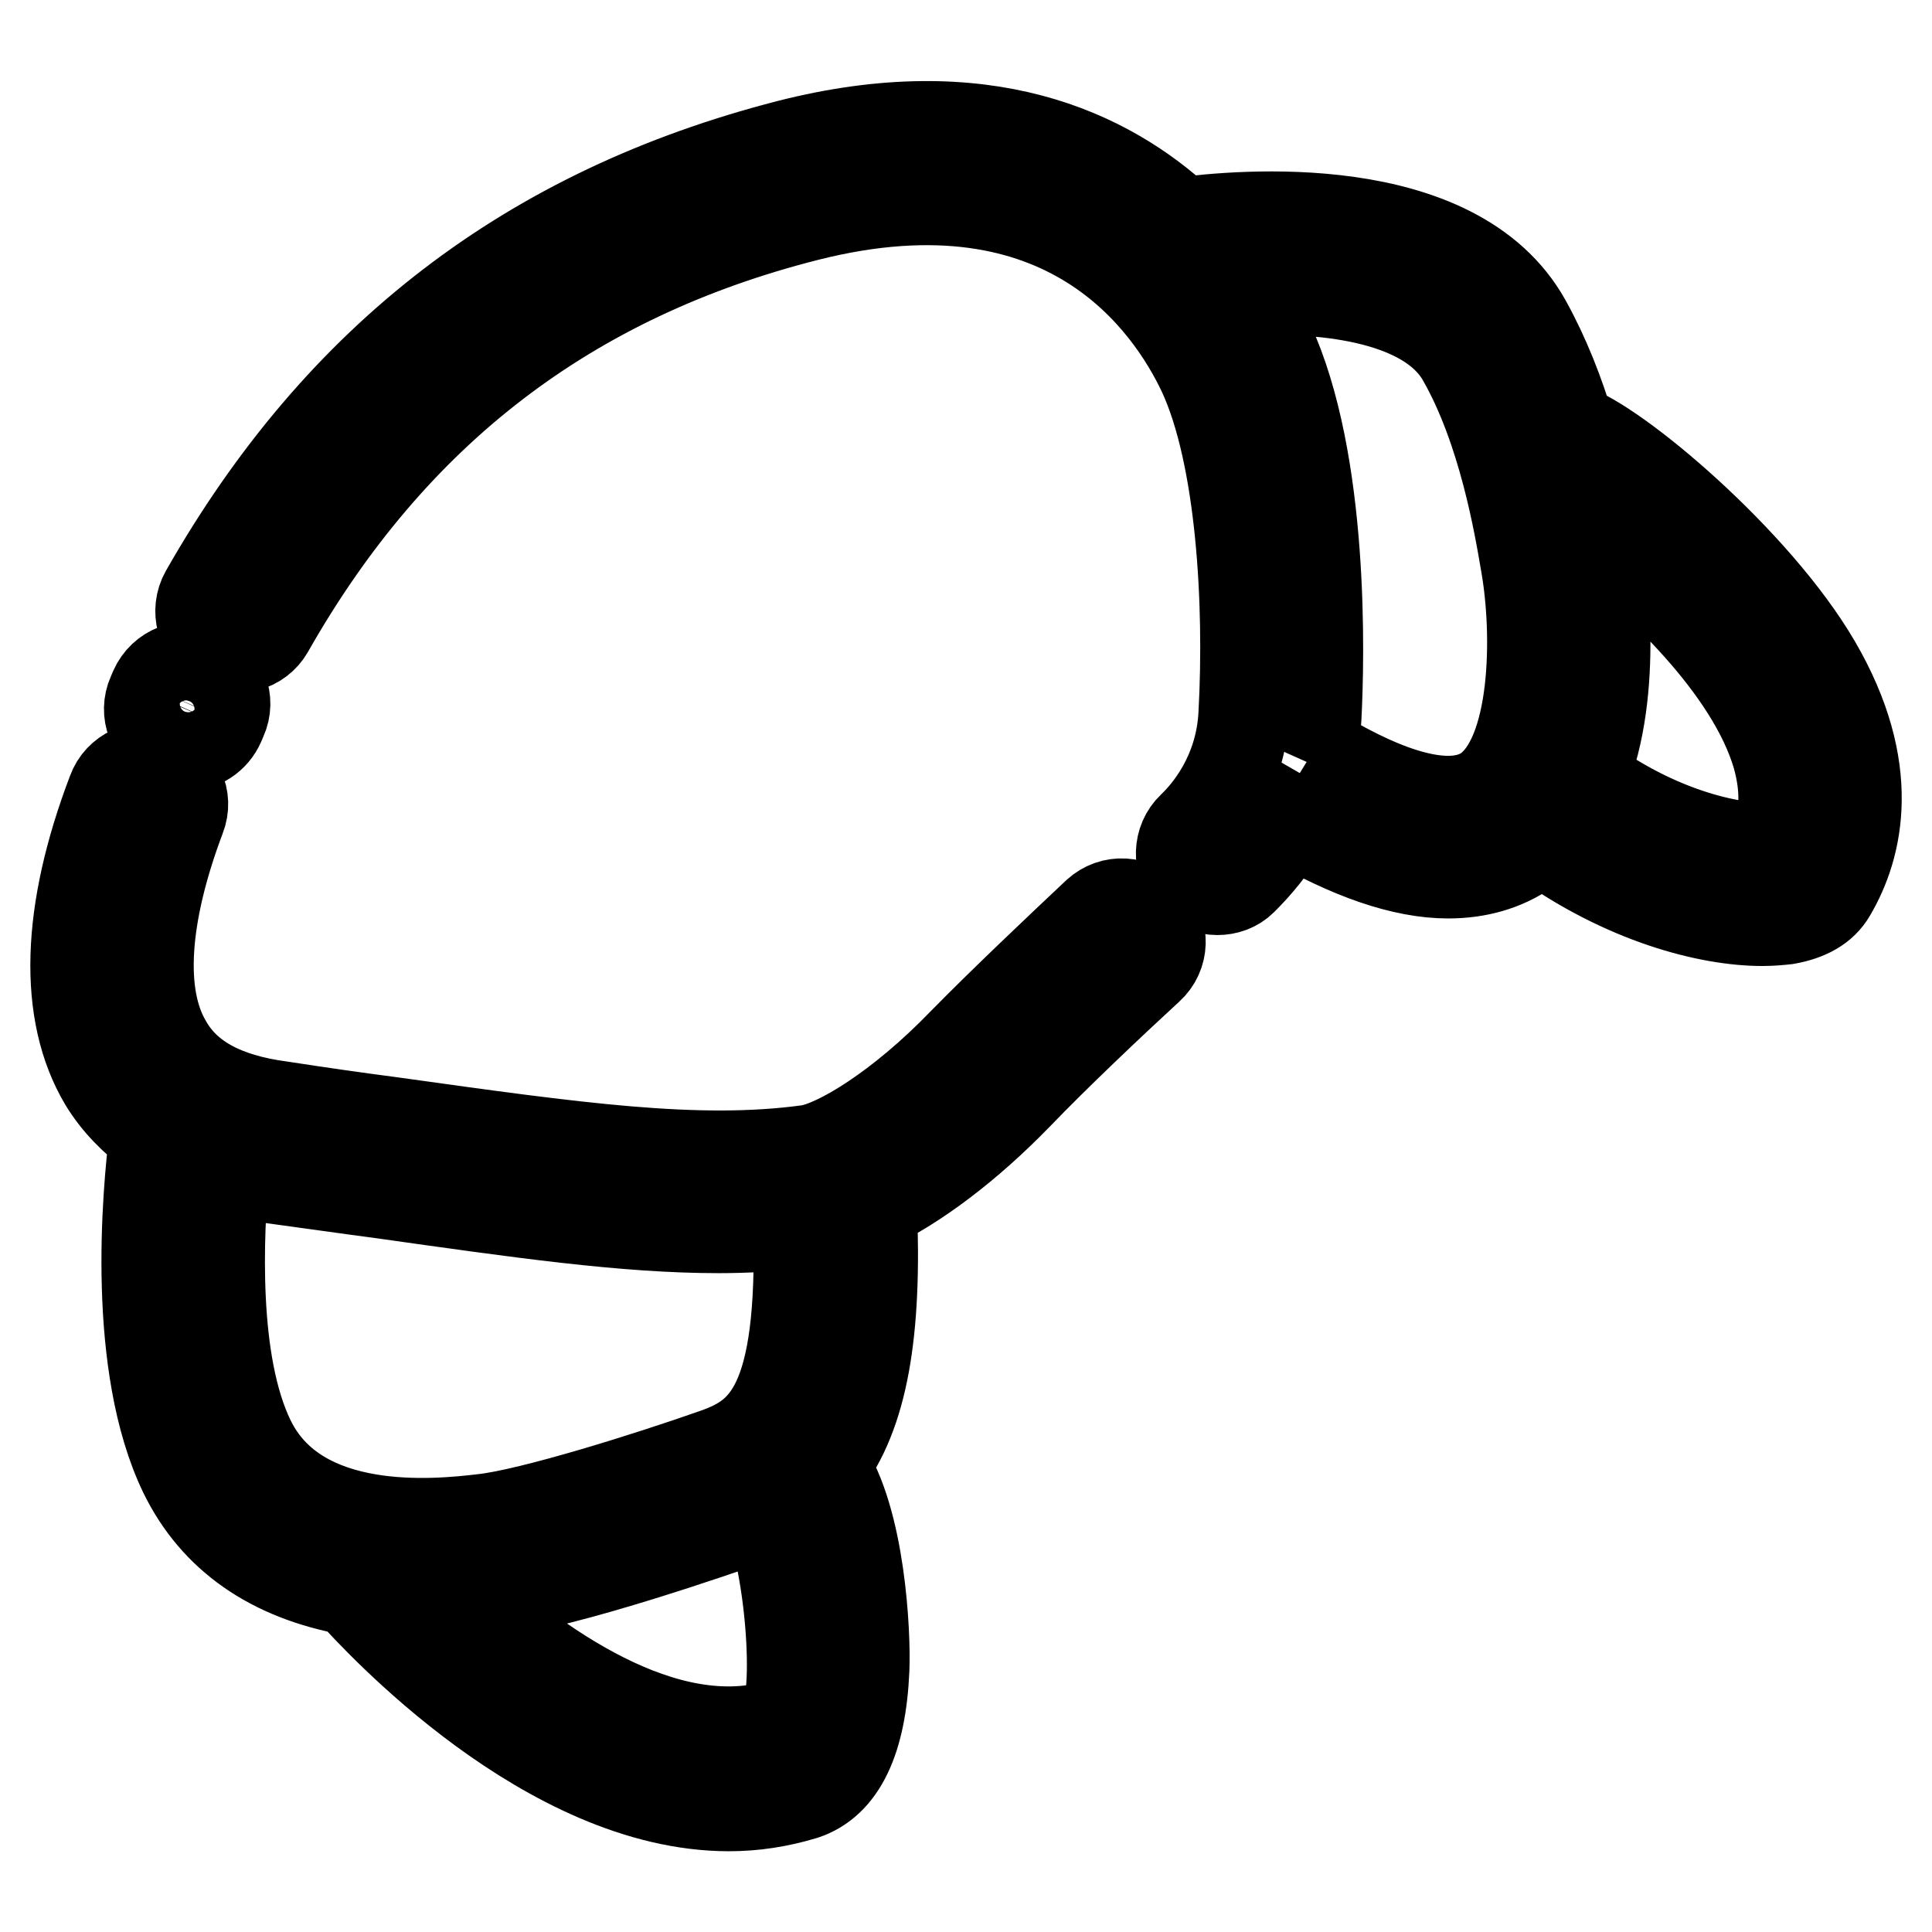 <?xml version="1.0" encoding="utf-8"?>
<!-- Svg Vector Icons : http://www.onlinewebfonts.com/icon -->
<!DOCTYPE svg PUBLIC "-//W3C//DTD SVG 1.1//EN" "http://www.w3.org/Graphics/SVG/1.1/DTD/svg11.dtd">
<svg version="1.1" xmlns="http://www.w3.org/2000/svg" xmlns:xlink="http://www.w3.org/1999/xlink" x="0px" y="0px" viewBox="0 0 256 256" enable-background="new 0 0 256 256" xml:space="preserve">
<g> <path stroke-width="12" fill-opacity="0" stroke="#000000"  d="M240.6,88c-8-13.7-26.6-29.3-32.6-31.2c-1.4-4.7-3.3-9.6-5.8-14.1c-9.4-16.9-38.2-14.2-45.7-13.2 c-9.8-9.1-26.1-16.9-52-10.3C70.3,28,45,47.3,27.2,78.6c-1.3,2.3-0.5,5.3,1.8,6.6c2.3,1.3,5.3,0.5,6.6-1.8 C52,54.5,75.4,36.6,107,28.6c34.5-8.7,48.1,11.7,52.4,20.8c5.1,11,6.2,30.5,5.4,45.2c-0.4,8.1-4.9,13.2-6.8,15 c-1.9,1.8-2,4.9-0.2,6.8c0.9,1,2.2,1.5,3.5,1.5c1.2,0,2.4-0.4,3.3-1.3c1.7-1.7,4.1-4.3,6.1-8.1c8.1,4.7,15.2,7.2,21.2,7.2 c3.9,0,7.4-1,10.3-3c0.7-0.5,1.3-1,1.9-1.6c11.2,8.1,22.4,10.9,29.4,10.9c1.2,0,2.3-0.1,3.2-0.2c2.8-0.5,4.8-1.6,5.9-3.5 C246.2,112.2,248.7,101.9,240.6,88z M174.1,99.4l-0.3,0.4c0.3-1.5,0.5-3,0.6-4.7c0.4-7.7,1.1-33.9-6.3-49.8 c-0.8-1.7-2.1-4.1-3.9-6.8c10.3-0.6,24.9,0.6,29.6,9c5.4,9.5,7.5,22,8.4,27.3c1.6,9.1,1.5,25.4-5.3,30 C191.3,108.5,181.4,103.9,174.1,99.4L174.1,99.4z M234.9,112.3c-3.4,0.4-13.9-0.9-25.2-9.2c4.9-11.8,2.4-27.8,2-30.1 c-0.1-0.8-0.3-1.8-0.5-2.8c7.9,6.2,20.8,18,24.3,29.9C236.8,104.7,236.6,108.7,234.9,112.3z M22.7,98.4c0.6,0.3,1.3,0.4,2,0.4 c1.9,0,3.6-1.1,4.4-2.9l0.3-0.7c1.1-2.4,0-5.3-2.5-6.4c-2.4-1.1-5.3,0-6.4,2.5L20.2,92C19.1,94.4,20.2,97.3,22.7,98.4z M145.4,121 c-5.1,4.8-12.4,11.7-17.8,17.2c-8.3,8.6-16.6,13.6-20.5,14.2c-14.7,2-30.8-0.3-55.2-3.7c-4.6-0.6-9.5-1.3-14.7-2.1 c-7.5-1-12.5-3.7-15.1-8.3c-3.8-6.4-3.1-17,1.8-30c1-2.5-0.3-5.3-2.8-6.2c-2.5-1-5.3,0.3-6.2,2.8c-6.1,16-6.5,29.3-1.1,38.4 c1.7,2.8,4,5.1,6.7,7.1c-1,7.9-3,30.5,3.9,44.8c4.1,8.4,11.6,13.6,22.1,15.5c3.5,3.9,26.1,28.6,50.1,28.6c3.3,0,6.6-0.5,9.9-1.5 c4.9-1.6,7.6-7.2,8-16.6c0.2-4.6-0.5-19.9-5.4-27c5.2-6.8,7.1-17.5,6.4-34.4c5.9-2.8,12.8-8,19.3-14.7c5.2-5.4,12.3-12.1,17.4-16.8 c2-1.8,2.1-4.9,0.2-6.8C150.4,119.3,147.4,119.2,145.4,121L145.4,121z M33.1,190.8c-5-10.3-4.2-27.3-3.4-36.1c2,0.6,4,1.1,6.2,1.4 c5.2,0.7,10,1.4,14.6,2c18.4,2.6,32.3,4.6,44.7,4.6c3.6,0,7.1-0.2,10.6-0.6c0.7,24.2-4.5,28.2-11,30.5c-8.8,3.1-24.4,8-30.8,8.7 C58,202,39.5,204,33.1,190.8z M103.6,228.4c-15.6,4.9-33.2-8.3-42.9-17.2c1.4-0.1,2.8-0.1,4.3-0.2c9.8-1,32.1-8.9,33-9.2 c1.3-0.5,2.4-1,3.5-1.6C104.5,205.4,106.4,225.3,103.6,228.4z"/></g>
</svg>